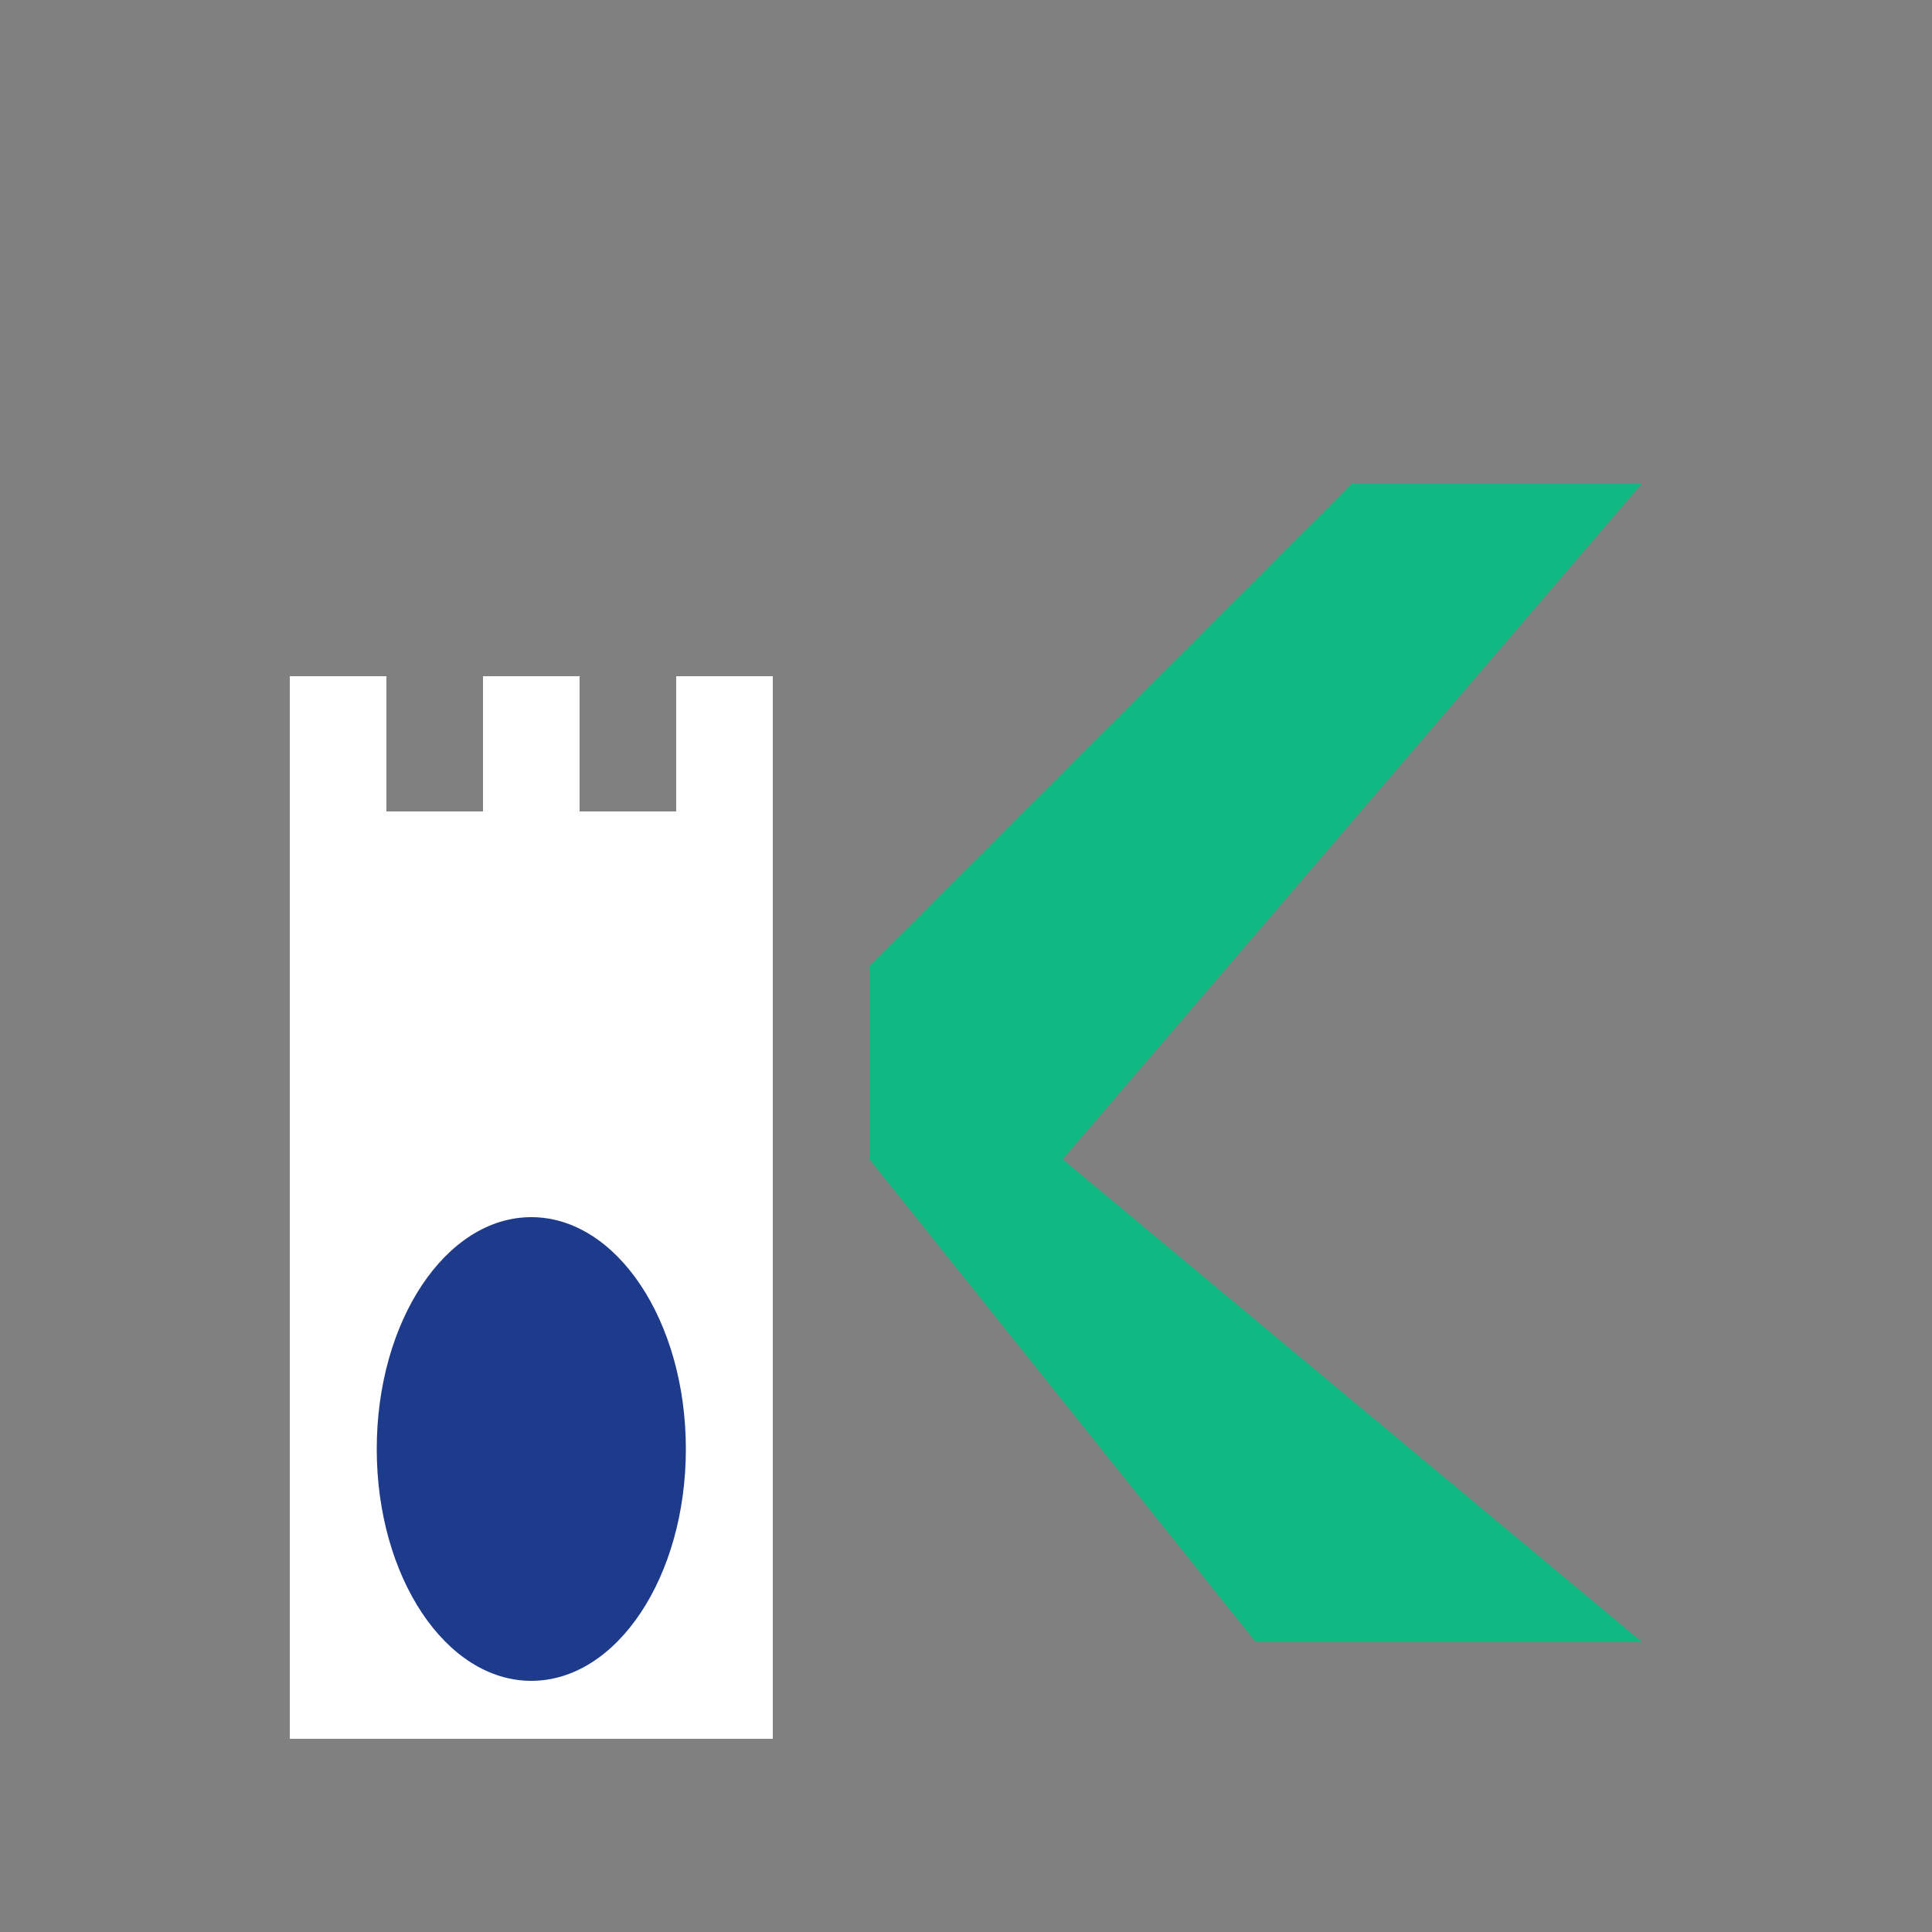 <svg width="100" height="100" viewBox="0 0 100 100" fill="none" xmlns="http://www.w3.org/2000/svg">
    <rect x="0" y="0" width="100" height="100" fill="#808080" stroke="none"/>
    <path d="M15 35V90H40V35H35V42H30V35H25V42H20V35H15Z" fill="#FFFFFF" />
    <path d="M45 50L70 25H85L55 60L85 85H65L45 60V50Z" fill="#10B981"/>
    <ellipse cx="27.5" cy="75" rx="8" ry="12" fill="#1E3A8A"/>
</svg>
